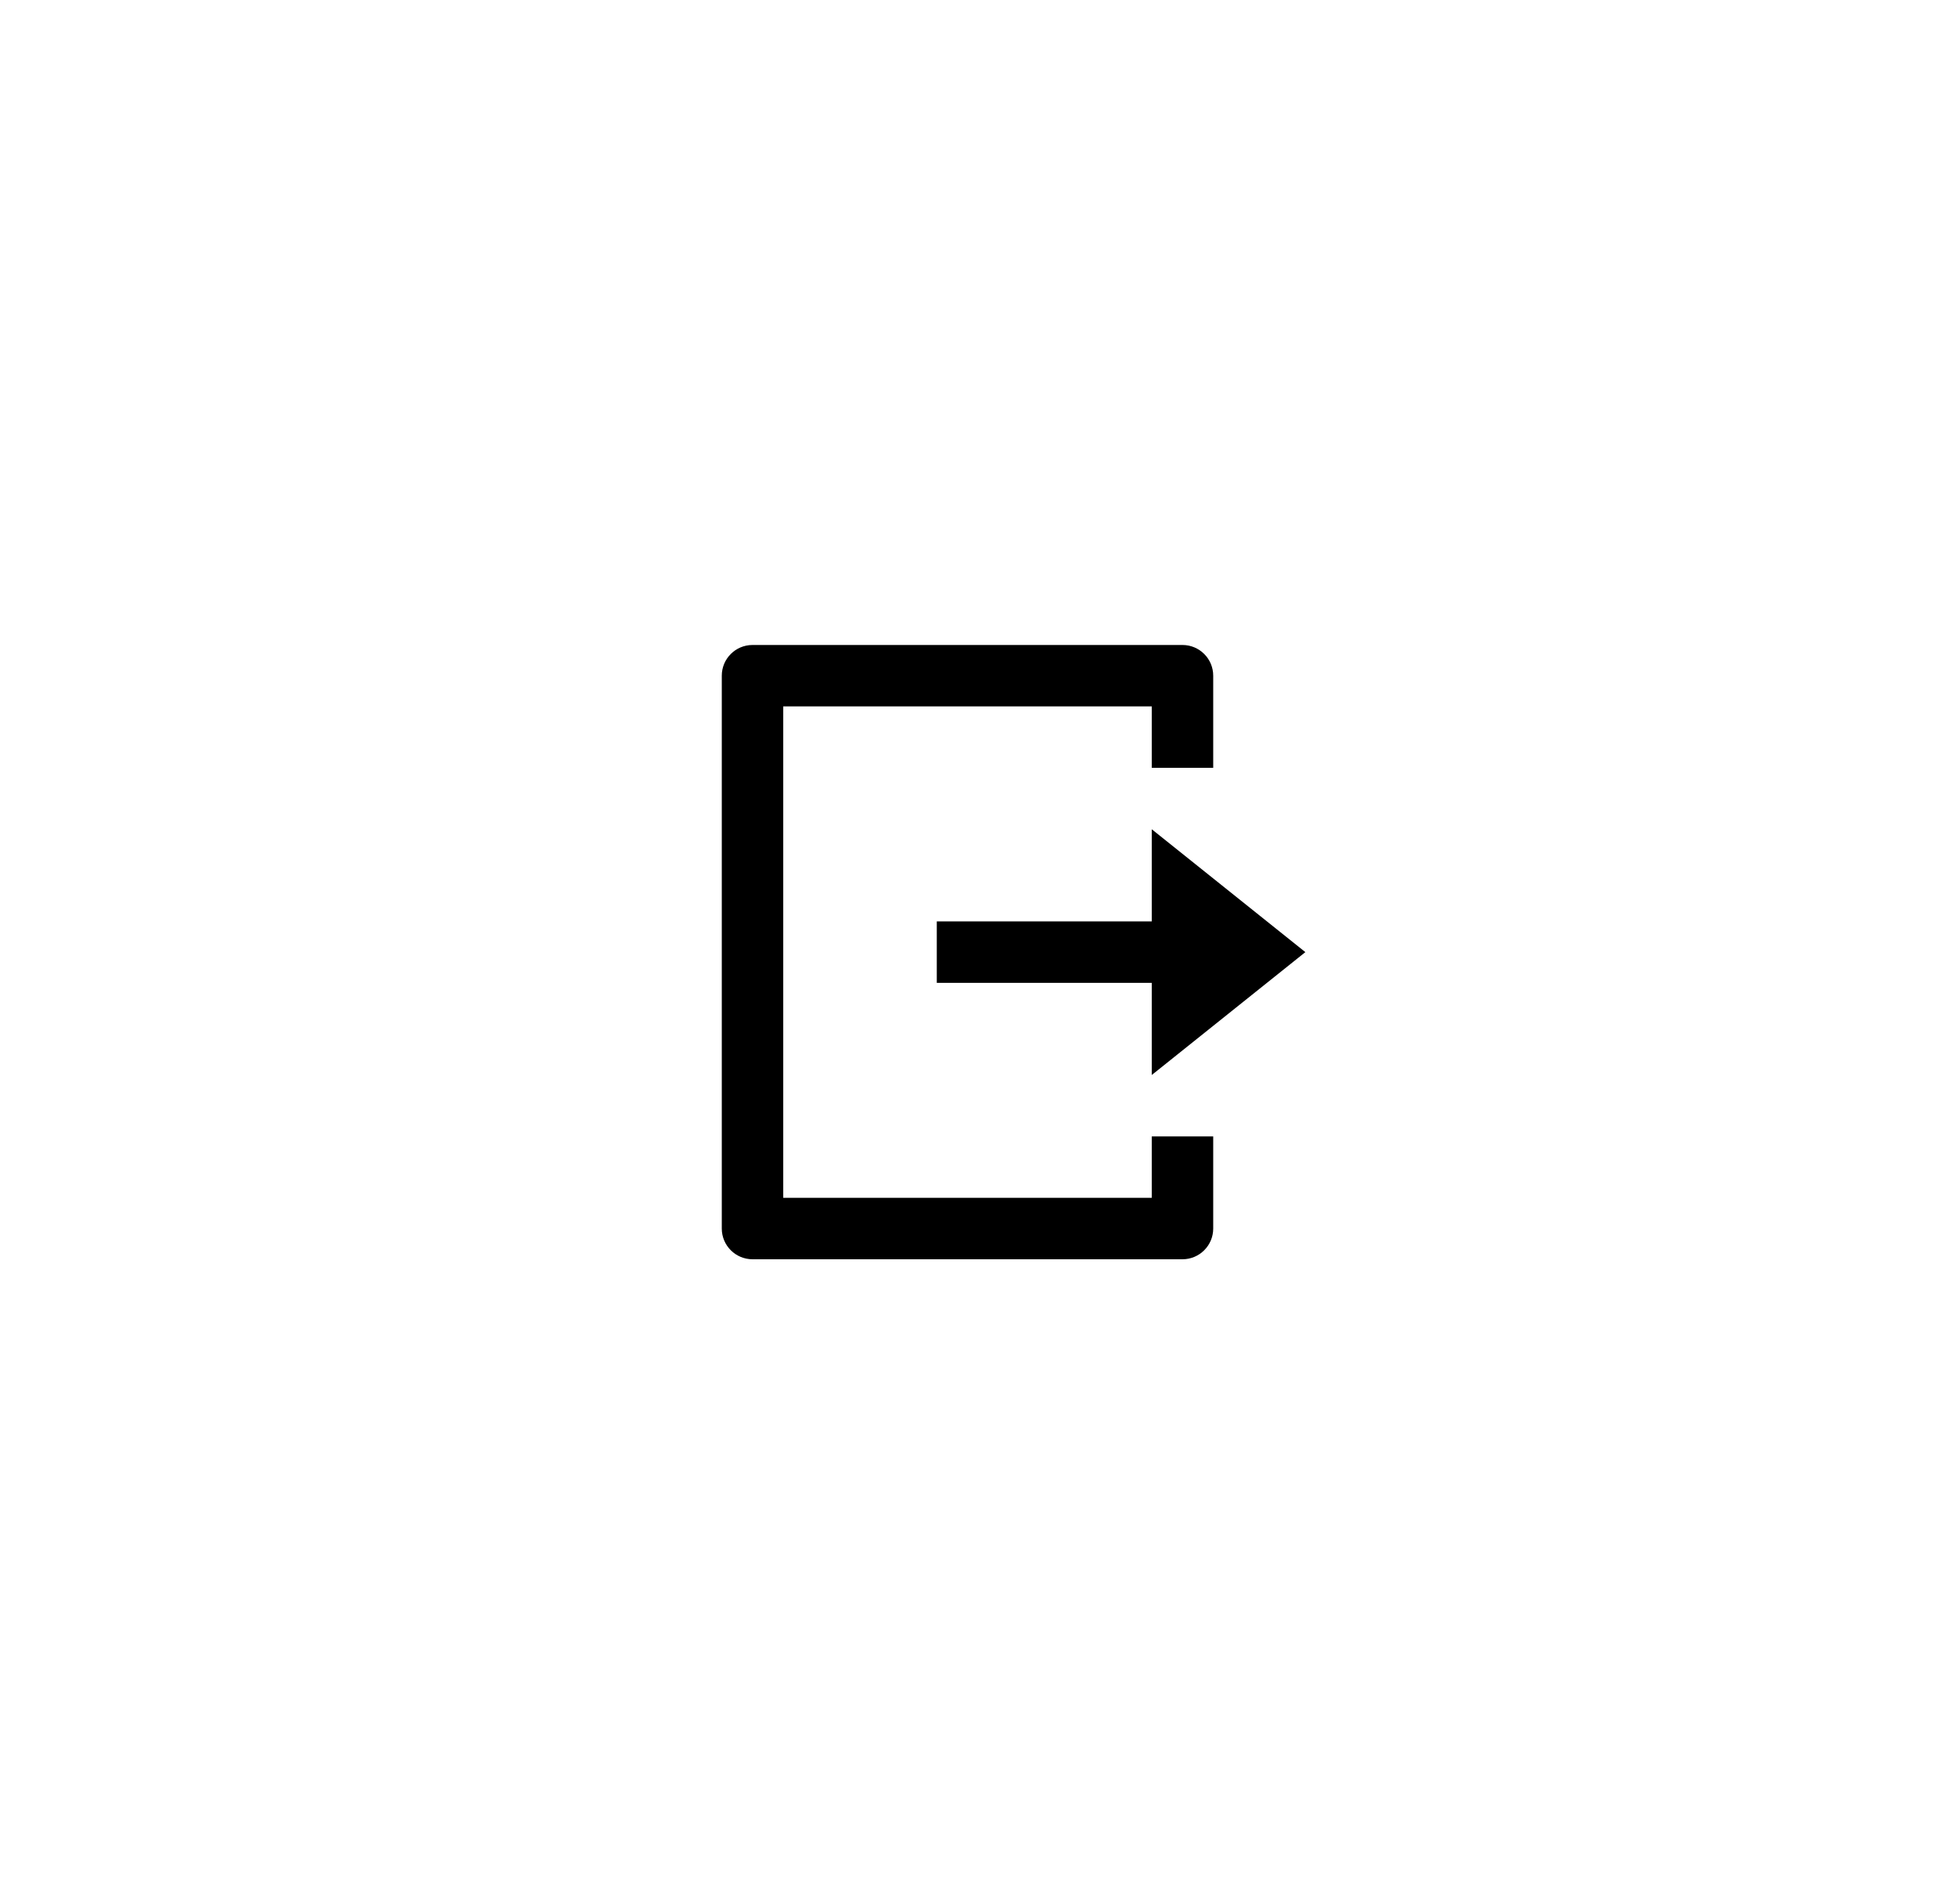 <?xml version="1.0" encoding="UTF-8"?>
<svg xmlns="http://www.w3.org/2000/svg" width="63" height="62" viewBox="0 0 63 62" fill="none">
  <g filter="url(#filter0_d_3484_7280)">
    <rect x="4.5" width="54" height="54" rx="8" fill="white"></rect>
    <path d="M24.5 37C23.948 37 23.5 36.552 23.5 36V18C23.5 17.448 23.948 17 24.5 17H38.5C39.052 17 39.5 17.448 39.5 18V21H37.5V19H25.5V35H37.5V33H39.5V36C39.5 36.552 39.052 37 38.5 37H24.5ZM37.5 31V28H30.5V26H37.5V23L42.5 27L37.5 31Z" fill="black"></path>
  </g>
  <defs>
    <filter id="filter0_d_3484_7280" x="0.5" y="0" width="62" height="62" filterUnits="userSpaceOnUse" color-interpolation-filters="sRGB">
      <feFlood flood-opacity="0" result="BackgroundImageFix"></feFlood>
      <feColorMatrix in="SourceAlpha" type="matrix" values="0 0 0 0 0 0 0 0 0 0 0 0 0 0 0 0 0 0 127 0" result="hardAlpha"></feColorMatrix>
      <feOffset dy="4"></feOffset>
      <feGaussianBlur stdDeviation="2"></feGaussianBlur>
      <feComposite in2="hardAlpha" operator="out"></feComposite>
      <feColorMatrix type="matrix" values="0 0 0 0 0 0 0 0 0 0 0 0 0 0 0 0 0 0 0.25 0"></feColorMatrix>
      <feBlend mode="normal" in2="BackgroundImageFix" result="effect1_dropShadow_3484_7280"></feBlend>
      <feBlend mode="normal" in="SourceGraphic" in2="effect1_dropShadow_3484_7280" result="shape"></feBlend>
    </filter>
  </defs>
</svg>

